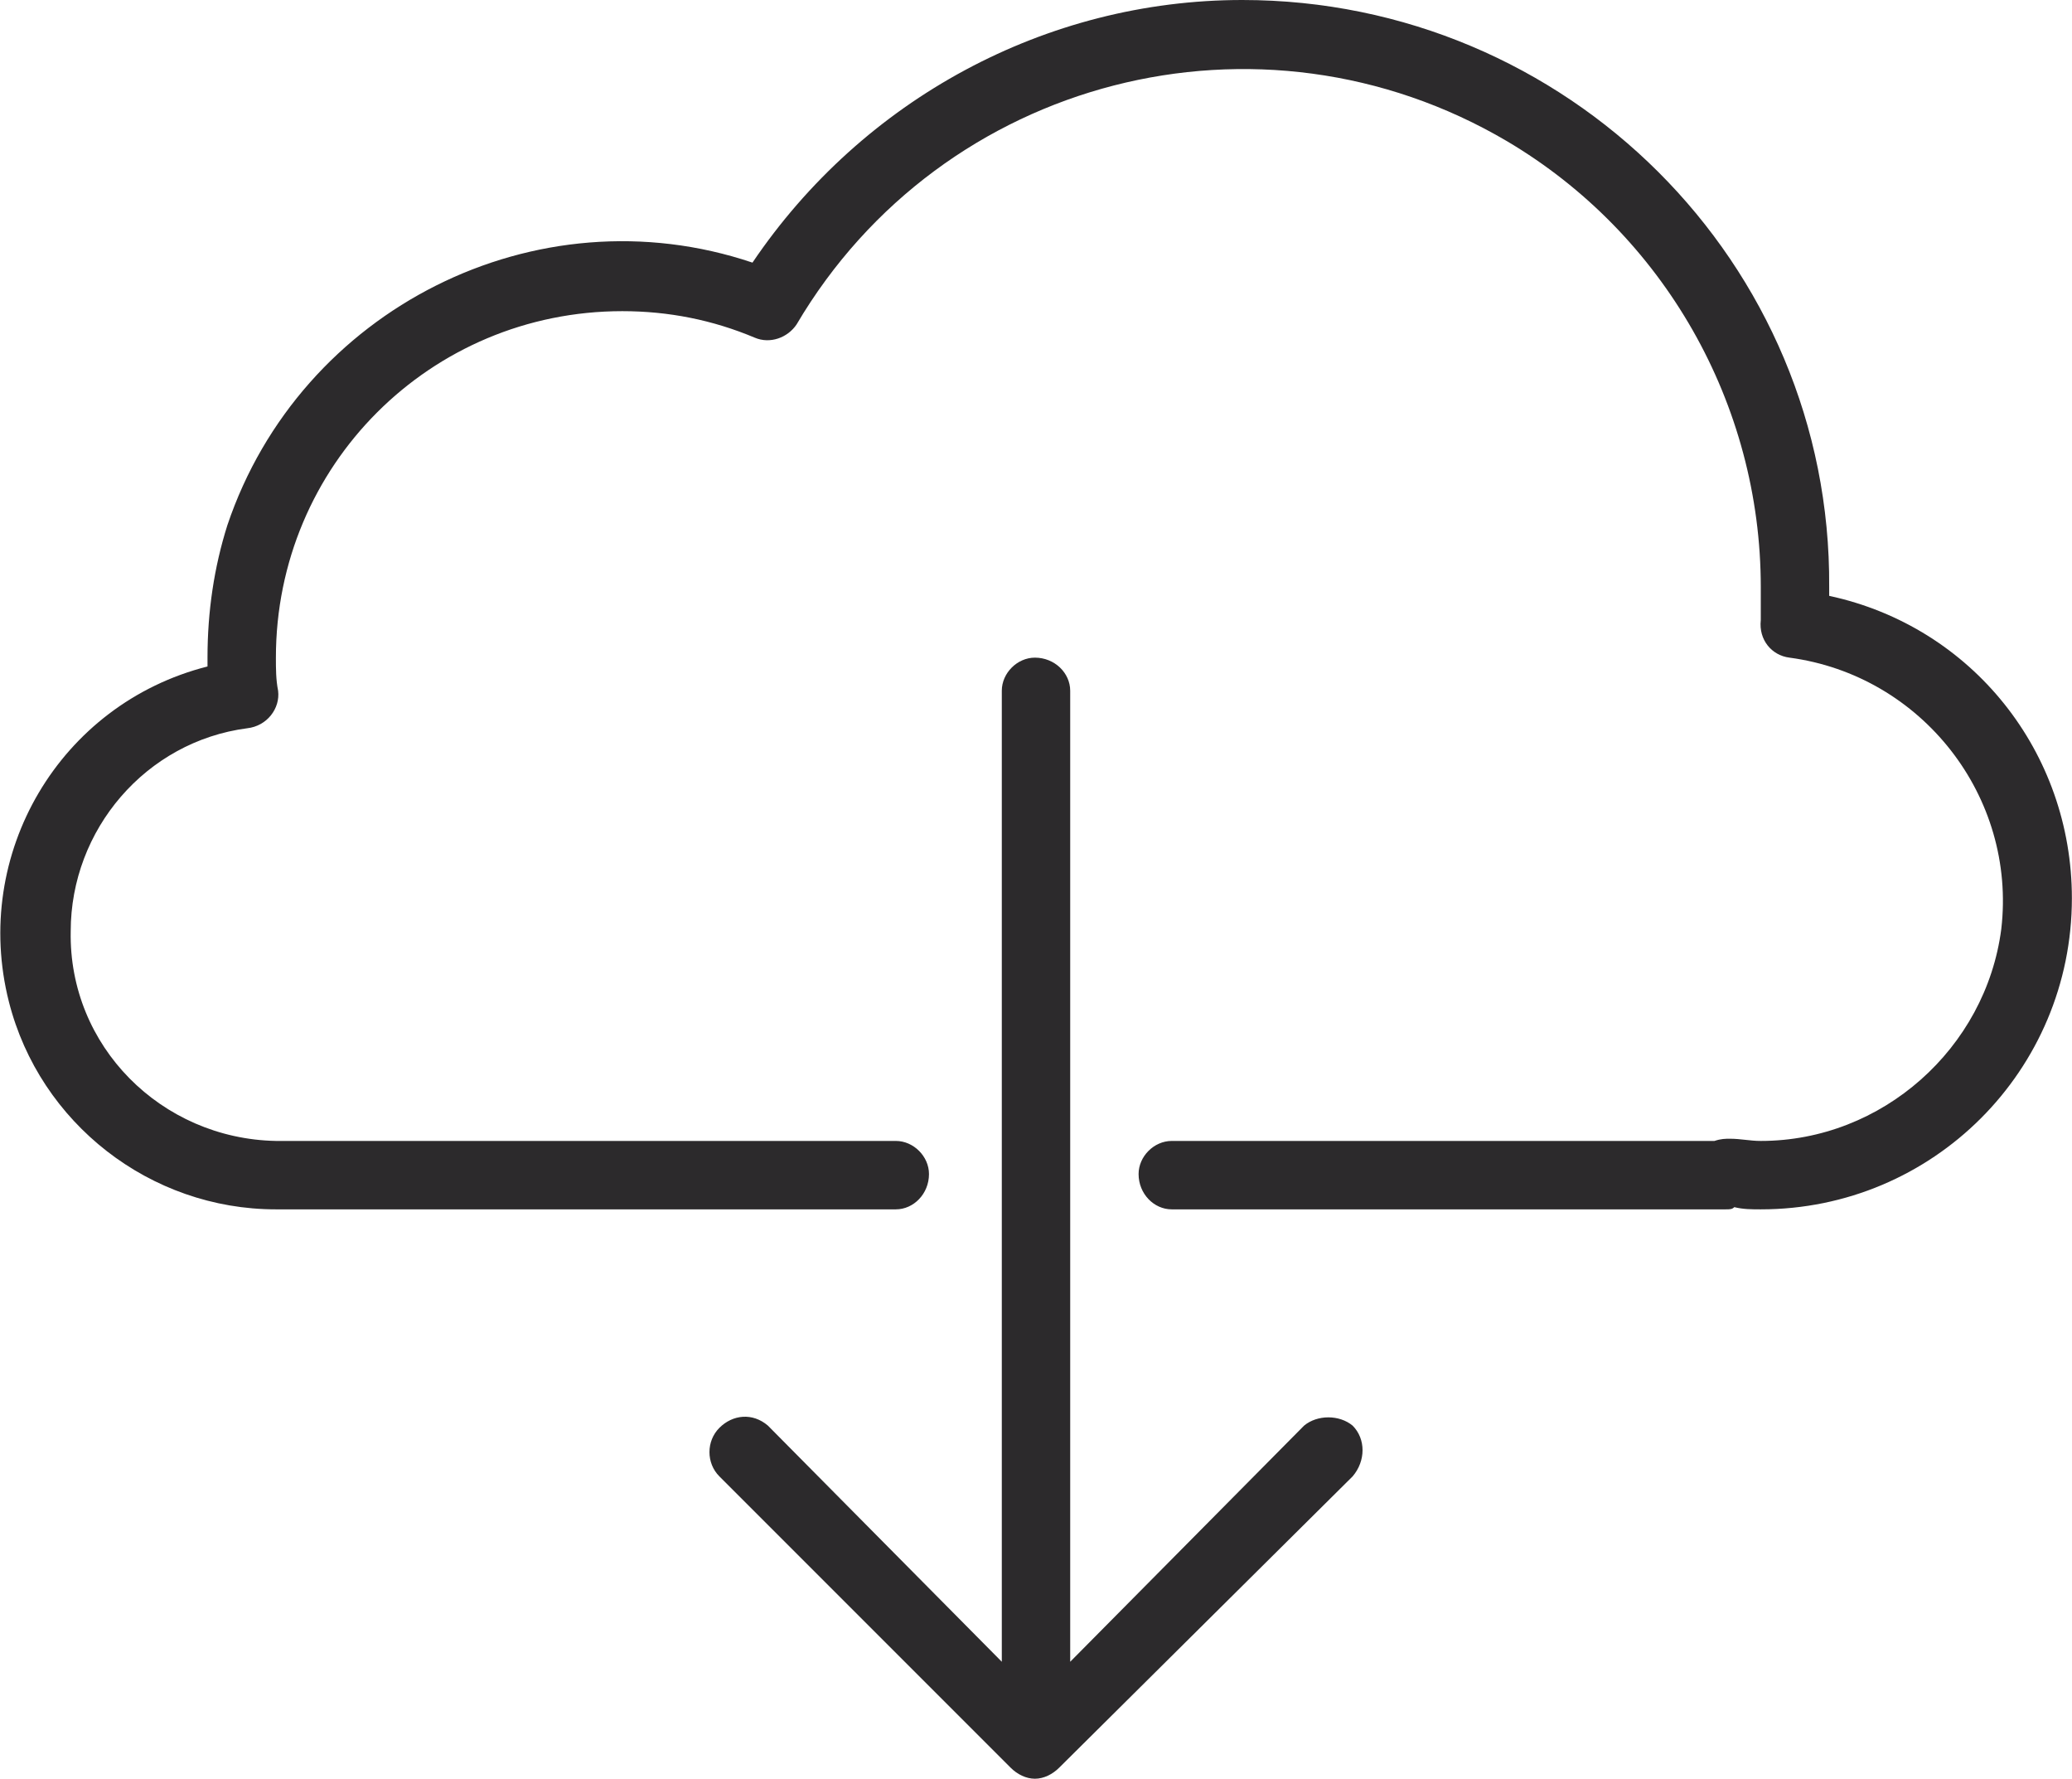 <?xml version="1.0" encoding="UTF-8"?>
<!DOCTYPE svg PUBLIC "-//W3C//DTD SVG 1.1//EN" "http://www.w3.org/Graphics/SVG/1.1/DTD/svg11.dtd">
<!-- Creator: CorelDRAW 2020 (64 Bit) -->
<svg xmlns="http://www.w3.org/2000/svg" xml:space="preserve" width="127px" height="109px" version="1.1" style="shape-rendering:geometricPrecision; text-rendering:geometricPrecision; image-rendering:optimizeQuality; fill-rule:evenodd; clip-rule:evenodd"
viewBox="0 0 9.39 8.06"
 xmlns:xlink="http://www.w3.org/1999/xlink"
 xmlns:xodm="http://www.corel.com/coreldraw/odm/2003">
 <defs>
  <style type="text/css">
   <![CDATA[
    .fil0 {fill:#2C2A2C}
   ]]>
  </style>
 </defs>
 <g id="Camada_x0020_1">
  <path class="fil0" d="M8.29 2.7c0,-0.01 0,-0.03 0,-0.04 0.01,-1.47 -1.19,-2.66 -2.66,-2.66 -0.89,0 -1.72,0.45 -2.22,1.19 -0.98,-0.33 -2.05,0.21 -2.38,1.19 -0.06,0.19 -0.09,0.39 -0.09,0.6 0,0.01 0,0.02 0,0.04 -0.67,0.17 -1.07,0.85 -0.9,1.52 0.14,0.55 0.64,0.94 1.21,0.94l2.81 0c0.08,0 0.15,-0.07 0.15,-0.16 0,-0.08 -0.07,-0.15 -0.15,-0.15l-2.81 0c-0.52,-0.01 -0.94,-0.43 -0.93,-0.95 0,-0.46 0.34,-0.86 0.8,-0.92 0.09,-0.01 0.15,-0.09 0.14,-0.17 -0.01,-0.05 -0.01,-0.1 -0.01,-0.15 0,-0.87 0.7,-1.57 1.57,-1.57 0.21,0 0.41,0.04 0.6,0.12 0.07,0.03 0.15,0 0.19,-0.06 0.66,-1.12 2.1,-1.49 3.22,-0.83 0.71,0.42 1.15,1.19 1.15,2.02 0,0.05 0,0.1 0,0.15 -0.01,0.09 0.05,0.16 0.13,0.17 0.6,0.08 1.03,0.63 0.96,1.23 -0.07,0.54 -0.54,0.96 -1.09,0.96 -0.05,0 -0.09,-0.01 -0.14,-0.01 -0.02,0 -0.04,0 -0.07,0.01l-2.46 0c-0.08,0 -0.15,0.07 -0.15,0.15 0,0.09 0.07,0.16 0.15,0.16l2.51 0c0.02,0 0.03,0 0.04,-0.01 0.04,0.01 0.08,0.01 0.12,0.01 0.78,0 1.41,-0.63 1.41,-1.41 0,-0.66 -0.45,-1.23 -1.1,-1.37z"/>
  <path class="fil0" d="M5.91 6.46l-1.06 1.07 0 -4.4c0,-0.08 -0.07,-0.15 -0.16,-0.15 -0.08,0 -0.15,0.07 -0.15,0.15l0 4.4 -1.06 -1.07c-0.07,-0.06 -0.16,-0.05 -0.22,0.01 -0.06,0.06 -0.06,0.16 0,0.22l1.32 1.32c0.03,0.03 0.07,0.05 0.11,0.05 0.04,0 0.08,-0.02 0.11,-0.05l1.33 -1.32c0.06,-0.07 0.06,-0.17 0,-0.23 -0.06,-0.05 -0.16,-0.05 -0.22,0z"/>
 </g>
</svg>
